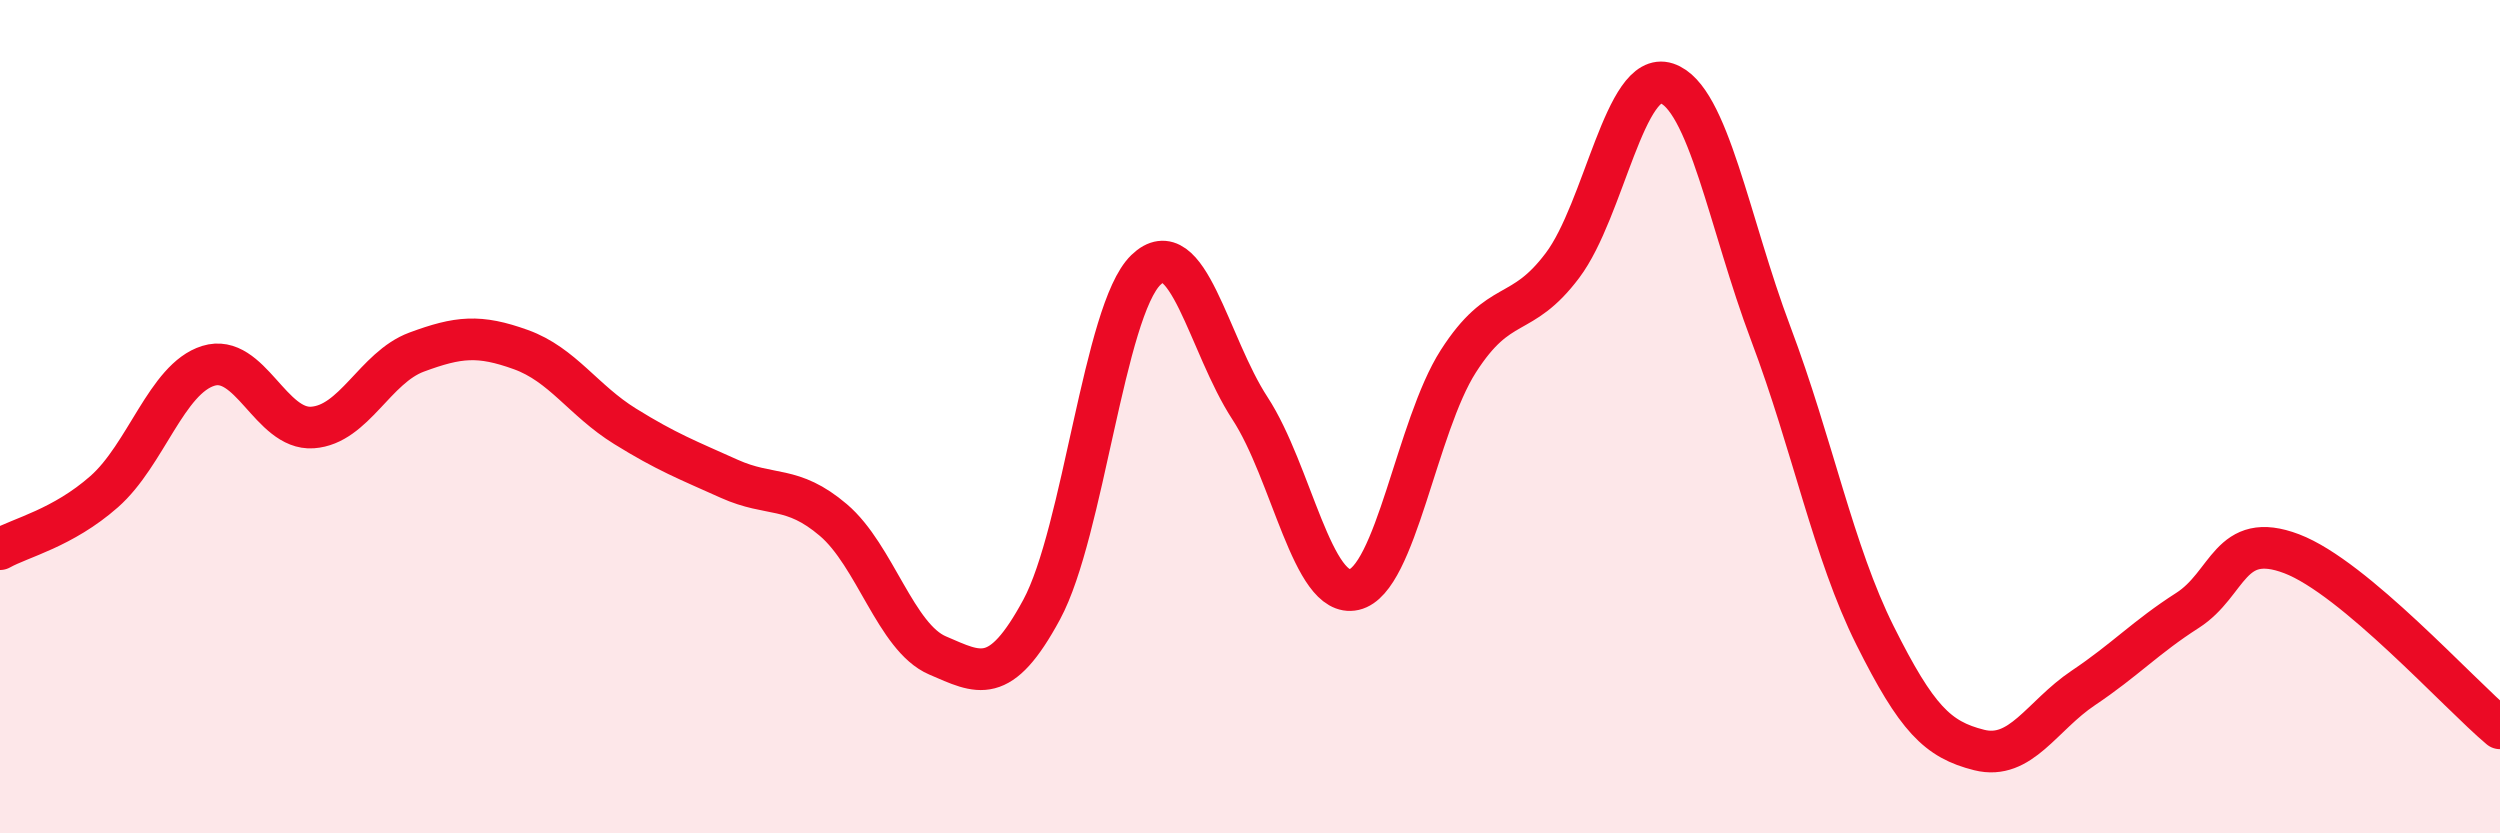 
    <svg width="60" height="20" viewBox="0 0 60 20" xmlns="http://www.w3.org/2000/svg">
      <path
        d="M 0,13.18 C 0.5,12.9 1.5,12.68 2.5,11.8 C 3.5,10.92 4,9.09 5,8.78 C 6,8.47 6.5,10.33 7.5,10.26 C 8.5,10.19 9,8.82 10,8.45 C 11,8.08 11.5,8.03 12.5,8.39 C 13.5,8.75 14,9.61 15,10.23 C 16,10.85 16.5,11.04 17.5,11.49 C 18.5,11.94 19,11.63 20,12.48 C 21,13.33 21.5,15.3 22.5,15.73 C 23.5,16.16 24,16.48 25,14.63 C 26,12.78 26.5,7.45 27.5,6.48 C 28.5,5.51 29,8.27 30,9.8 C 31,11.33 31.5,14.38 32.5,14.15 C 33.5,13.92 34,10.23 35,8.67 C 36,7.11 36.5,7.7 37.5,6.37 C 38.5,5.04 39,1.67 40,2 C 41,2.33 41.5,5.36 42.5,8.01 C 43.5,10.66 44,13.25 45,15.25 C 46,17.25 46.5,17.75 47.5,18 C 48.5,18.25 49,17.18 50,16.51 C 51,15.84 51.5,15.29 52.5,14.65 C 53.5,14.01 53.5,12.72 55,13.29 C 56.5,13.86 59,16.64 60,17.48L60 20L0 20Z"
        fill="#EB0A25"
        opacity="0.1"
        stroke-linecap="round"
        stroke-linejoin="round"
      />
      <path
        d="M 0,13.18 C 0.5,12.9 1.5,12.68 2.5,11.8 C 3.5,10.92 4,9.09 5,8.78 C 6,8.47 6.5,10.33 7.5,10.26 C 8.5,10.19 9,8.82 10,8.45 C 11,8.08 11.5,8.03 12.5,8.39 C 13.5,8.75 14,9.61 15,10.23 C 16,10.85 16.5,11.04 17.5,11.49 C 18.5,11.94 19,11.63 20,12.48 C 21,13.33 21.5,15.3 22.5,15.73 C 23.5,16.16 24,16.48 25,14.63 C 26,12.78 26.5,7.45 27.5,6.48 C 28.5,5.51 29,8.27 30,9.8 C 31,11.33 31.5,14.38 32.5,14.15 C 33.5,13.92 34,10.23 35,8.67 C 36,7.11 36.5,7.7 37.5,6.37 C 38.5,5.04 39,1.67 40,2 C 41,2.33 41.5,5.36 42.5,8.01 C 43.5,10.66 44,13.25 45,15.25 C 46,17.25 46.5,17.75 47.5,18 C 48.5,18.25 49,17.18 50,16.51 C 51,15.84 51.5,15.29 52.5,14.65 C 53.5,14.01 53.5,12.72 55,13.29 C 56.5,13.86 59,16.64 60,17.48"
        stroke="#EB0A25"
        stroke-width="1"
        fill="none"
        stroke-linecap="round"
        stroke-linejoin="round"
      />
    </svg>
  